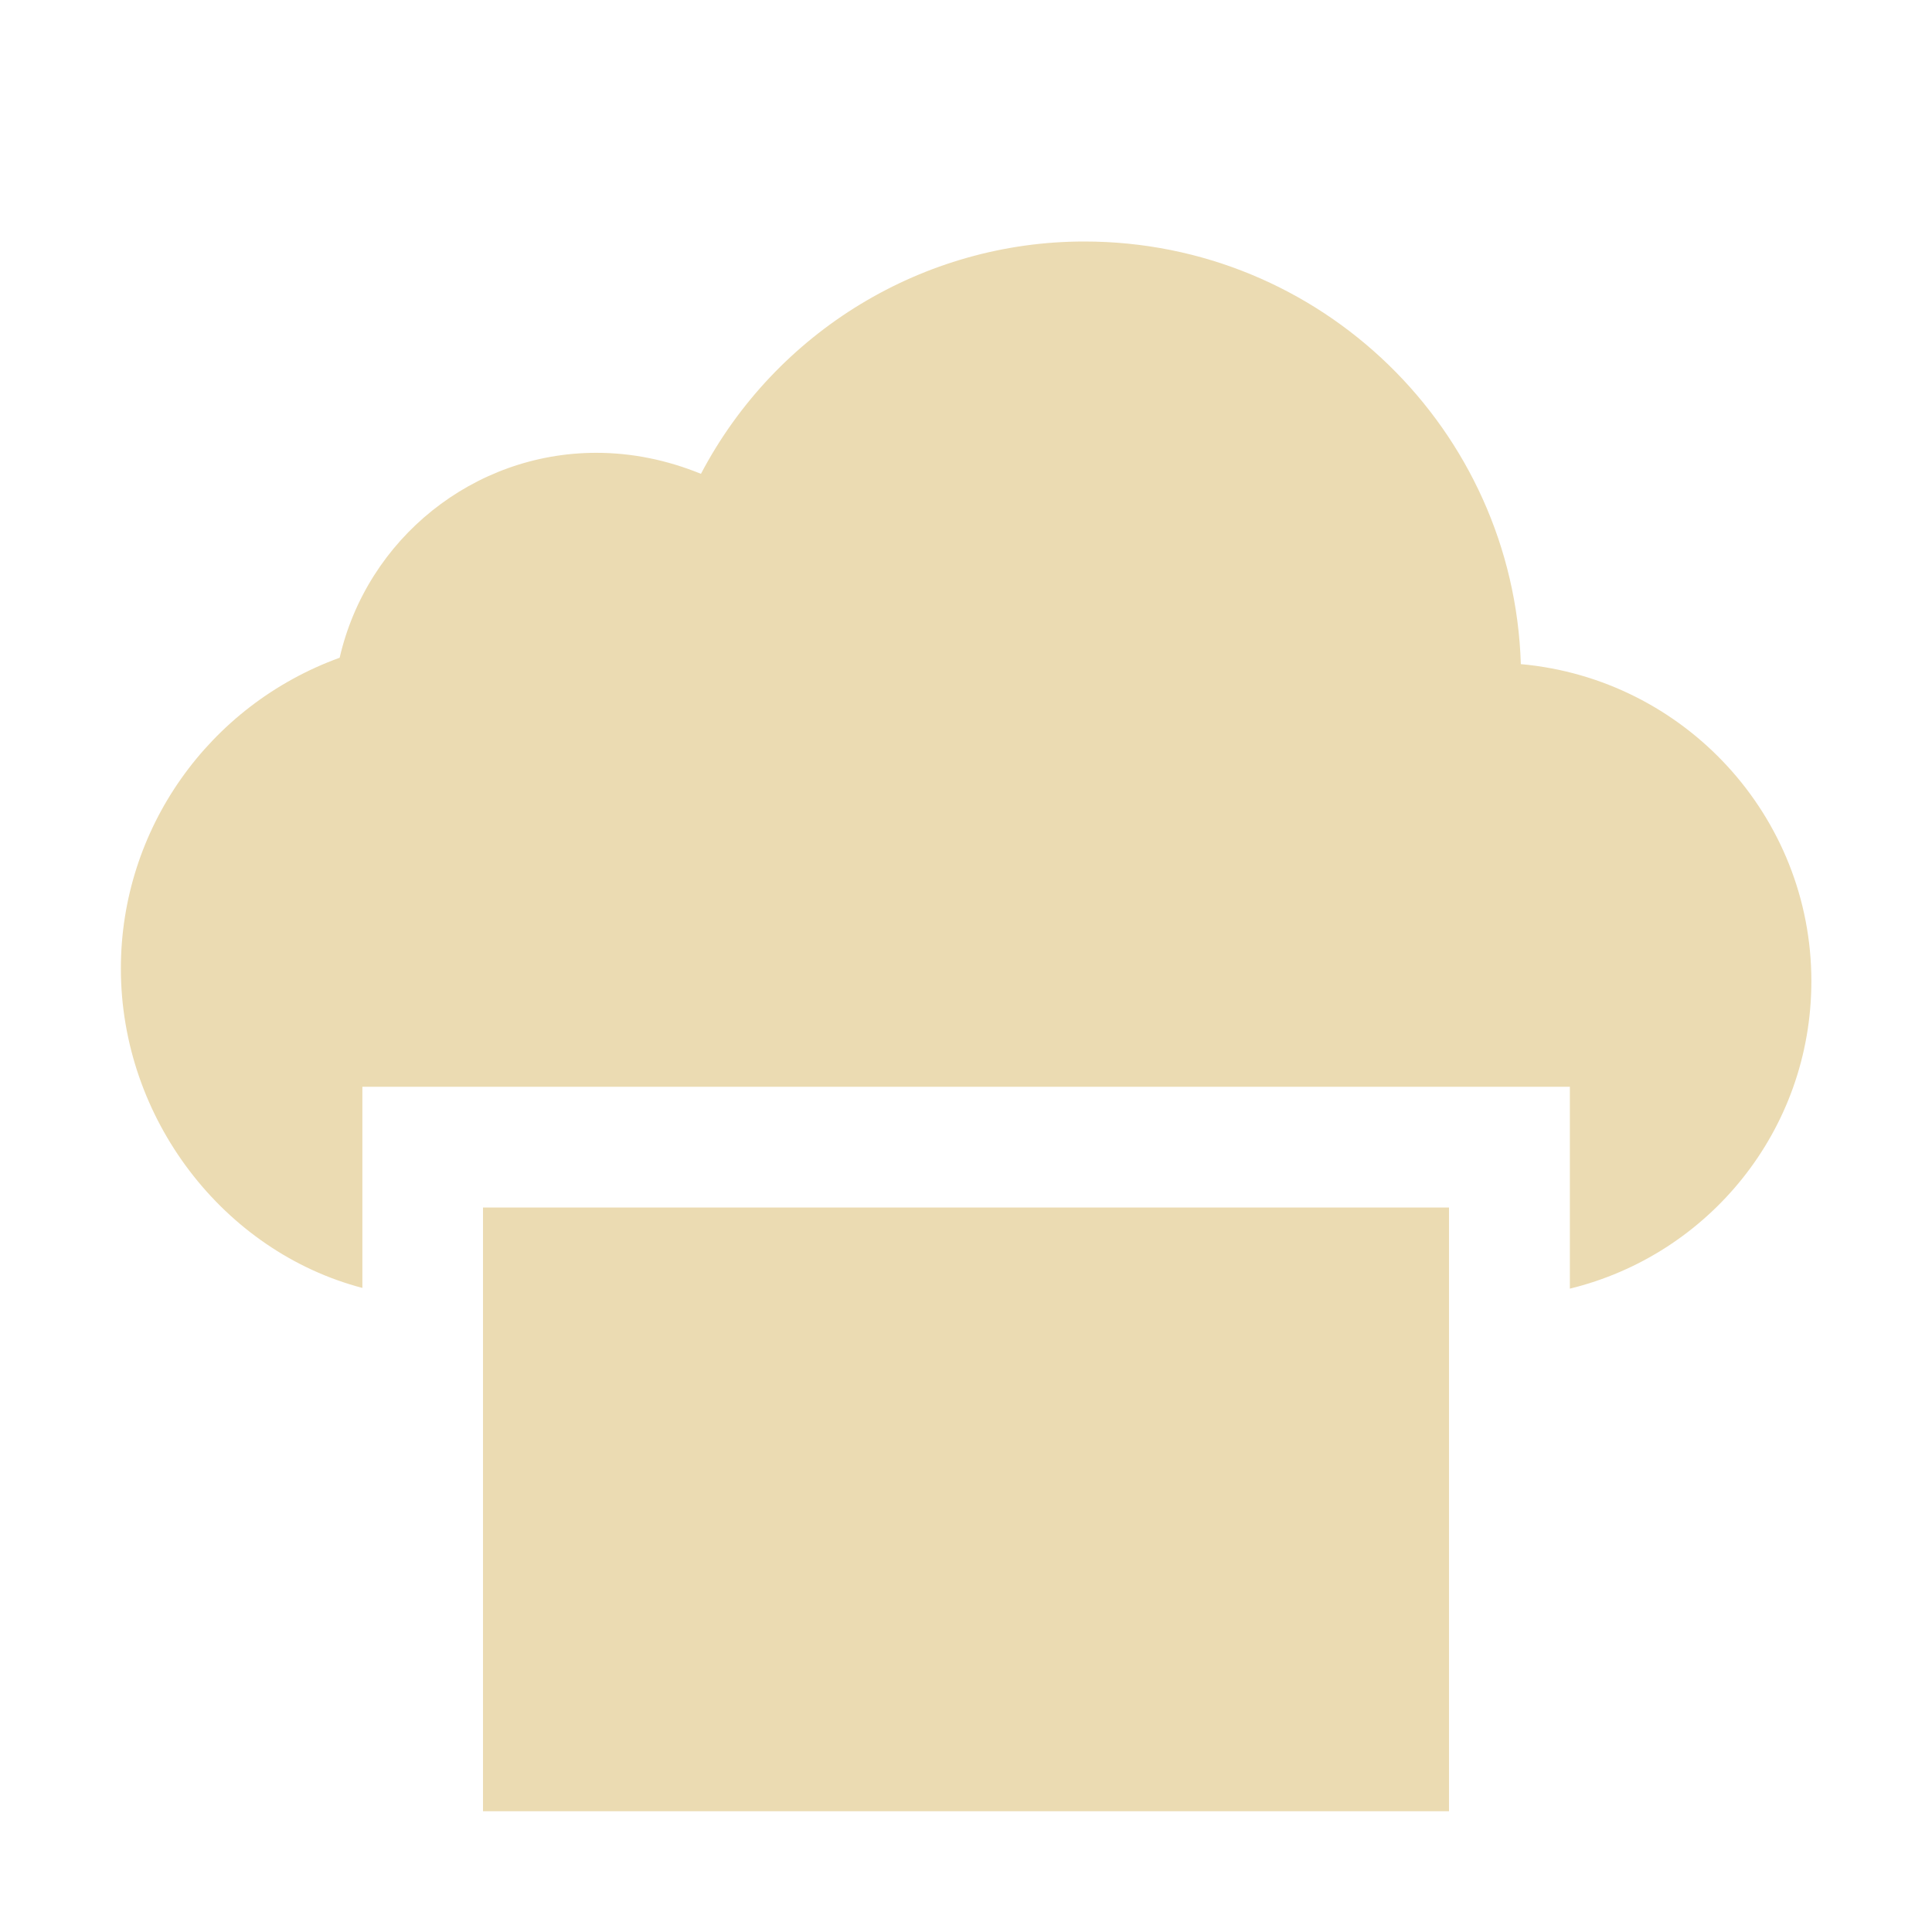 <svg width="16" height="16" version="1.1" xmlns="http://www.w3.org/2000/svg">
  <defs>
    <style type="text/css" id="current-color-scheme">.ColorScheme-Text { color:#ebdbb2; } .ColorScheme-Highlight { color:#458588; }</style>
  </defs>
  <path class="ColorScheme-Text" fill="currentColor" d="m8.979 2c-1.33 0-2.553 0.743-3.174 1.924-0.28-0.114-0.57-0.174-0.867-0.174-1.015 0-1.898 0.709-2.125 1.697-1.085 0.394-1.812 1.419-1.812 2.574 0 1.244 0.851 2.344 2 2.645v-1.666h0.625 8.75 0.625v1.672c1.149-0.28 2-1.311 2-2.547 0-1.365-1.05-2.503-2.406-2.625-0.061-1.942-1.655-3.5-3.615-3.5zm-4.979 8v5h8v-5h-8z"/>
</svg>

